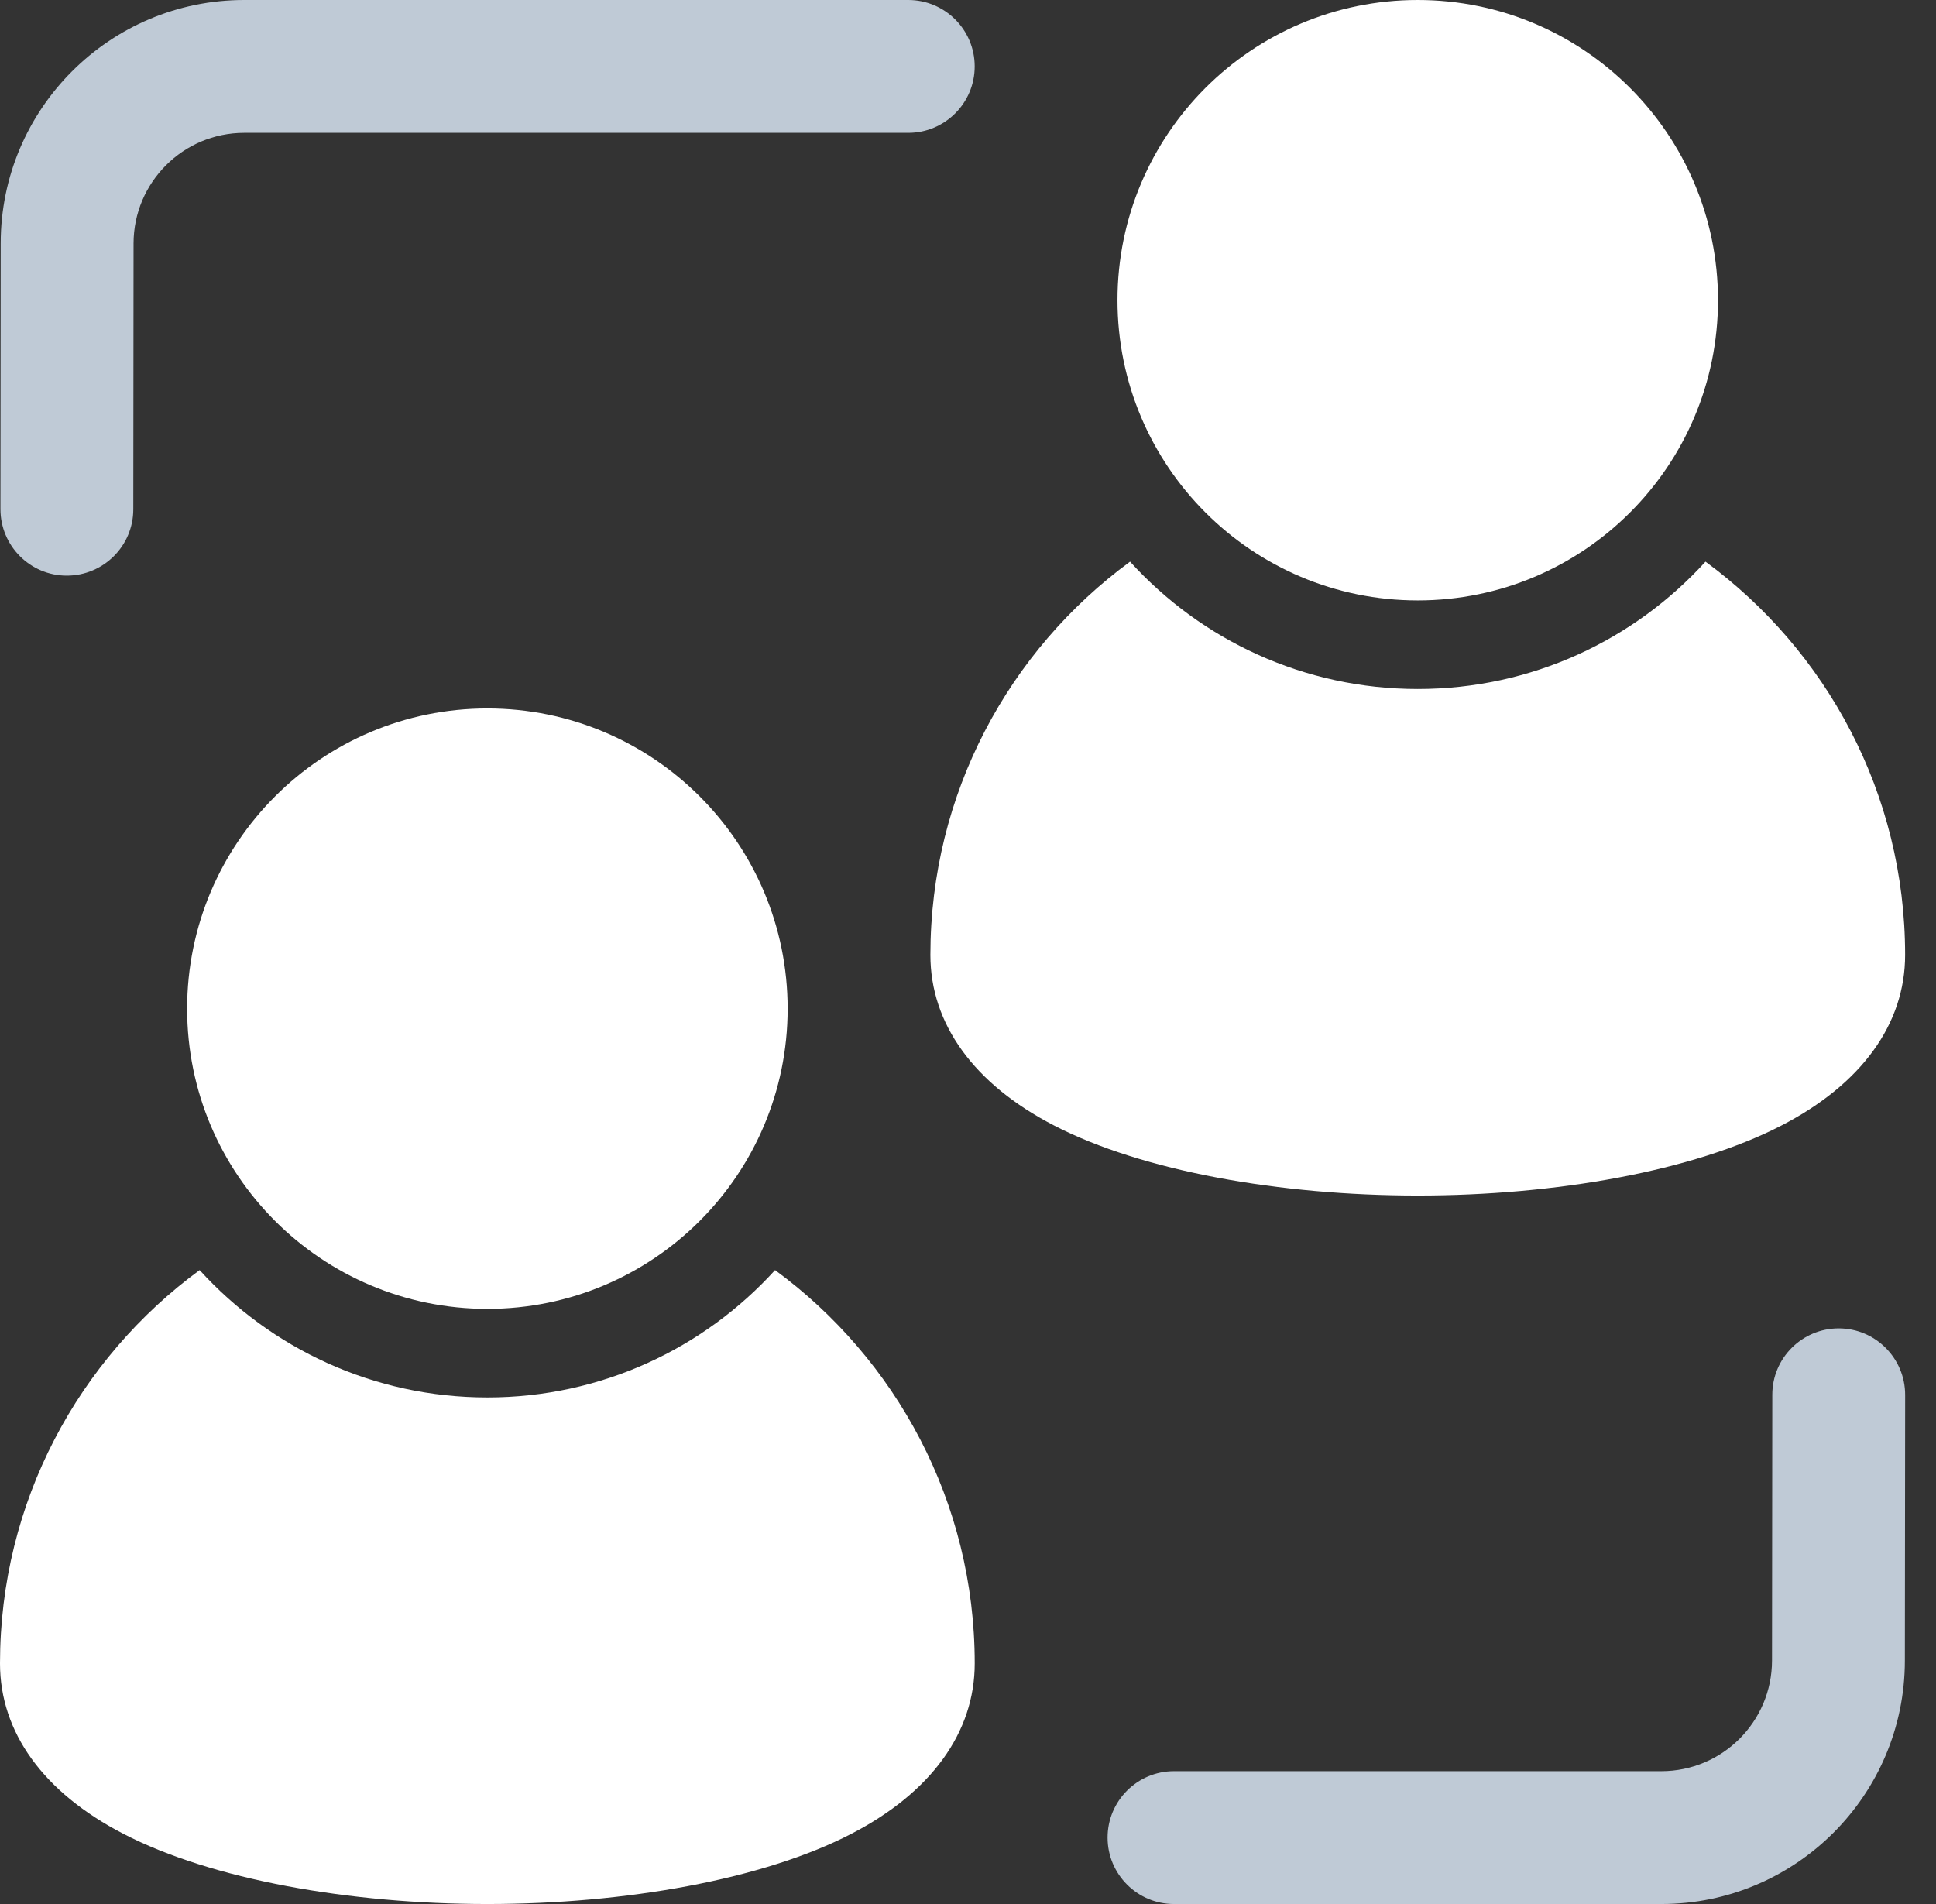 <svg width="61" height="60" viewBox="0 0 61 60" fill="none" xmlns="http://www.w3.org/2000/svg">
<rect x="0" y="0" width="61" height="60" fill="#333333" stroke="none"/>
<path d="M15.357 41.246C20.582 41.246 24.817 37.011 24.817 31.786C24.817 26.561 20.582 22.325 15.357 22.325C10.132 22.325 5.896 26.561 5.896 31.786C5.896 37.011 10.132 41.246 15.357 41.246Z" fill="white"/>
<path d="M44.67 18.921C49.895 18.921 54.131 14.685 54.131 9.46C54.131 4.236 49.895 0 44.67 0C39.446 0 35.21 4.236 35.21 9.46C35.21 14.685 39.446 18.921 44.67 18.921Z" fill="white"/>
<path fill-rule="evenodd" clip-rule="evenodd" d="M55.842 43.951C55.842 42.795 56.782 41.86 57.935 41.86C59.09 41.86 60.028 42.801 60.028 43.956L60.019 52.334C60.014 56.567 56.581 60 52.345 60H36.99C35.835 60 34.898 59.062 34.898 57.907C34.898 56.751 35.835 55.814 36.99 55.814H52.345C54.27 55.814 55.83 54.254 55.833 52.328L55.842 43.951Z" fill="#BFCAD6"/>
<path fill-rule="evenodd" clip-rule="evenodd" d="M4.2 16.049C4.2 17.205 3.259 18.14 2.104 18.14C0.949 18.14 0.014 17.199 0.014 16.044L0.022 7.666C0.025 3.433 3.46 0 7.696 0H28.618C29.773 0 30.711 0.938 30.711 2.093C30.711 3.248 29.773 4.186 28.618 4.186H7.696C5.771 4.186 4.211 5.746 4.208 7.672L4.2 16.049Z" fill="#BFCAD6"/>
<path fill-rule="evenodd" clip-rule="evenodd" d="M24.421 40.024C28.233 42.82 30.712 47.333 30.712 52.417C30.712 54.591 29.341 56.486 26.821 57.789C24.039 59.229 19.702 60 15.357 60C11.009 60 6.673 59.229 3.89 57.789C1.37 56.486 0 54.591 0 52.417C0 47.333 2.478 42.82 6.29 40.024C8.534 42.491 11.765 44.037 15.357 44.037C18.946 44.037 22.18 42.491 24.421 40.024Z" fill="white"/>
<path fill-rule="evenodd" clip-rule="evenodd" d="M53.737 17.699C57.549 20.495 60.027 25.008 60.027 30.092C60.027 32.266 58.657 34.161 56.137 35.464C53.355 36.904 49.018 37.674 44.67 37.674C40.325 37.674 35.988 36.904 33.206 35.464C30.686 34.161 29.315 32.266 29.315 30.092C29.315 25.008 31.794 20.495 35.606 17.699C37.847 20.166 41.081 21.712 44.67 21.712C48.261 21.712 51.493 20.166 53.737 17.699Z" fill="white"/>
</svg>
